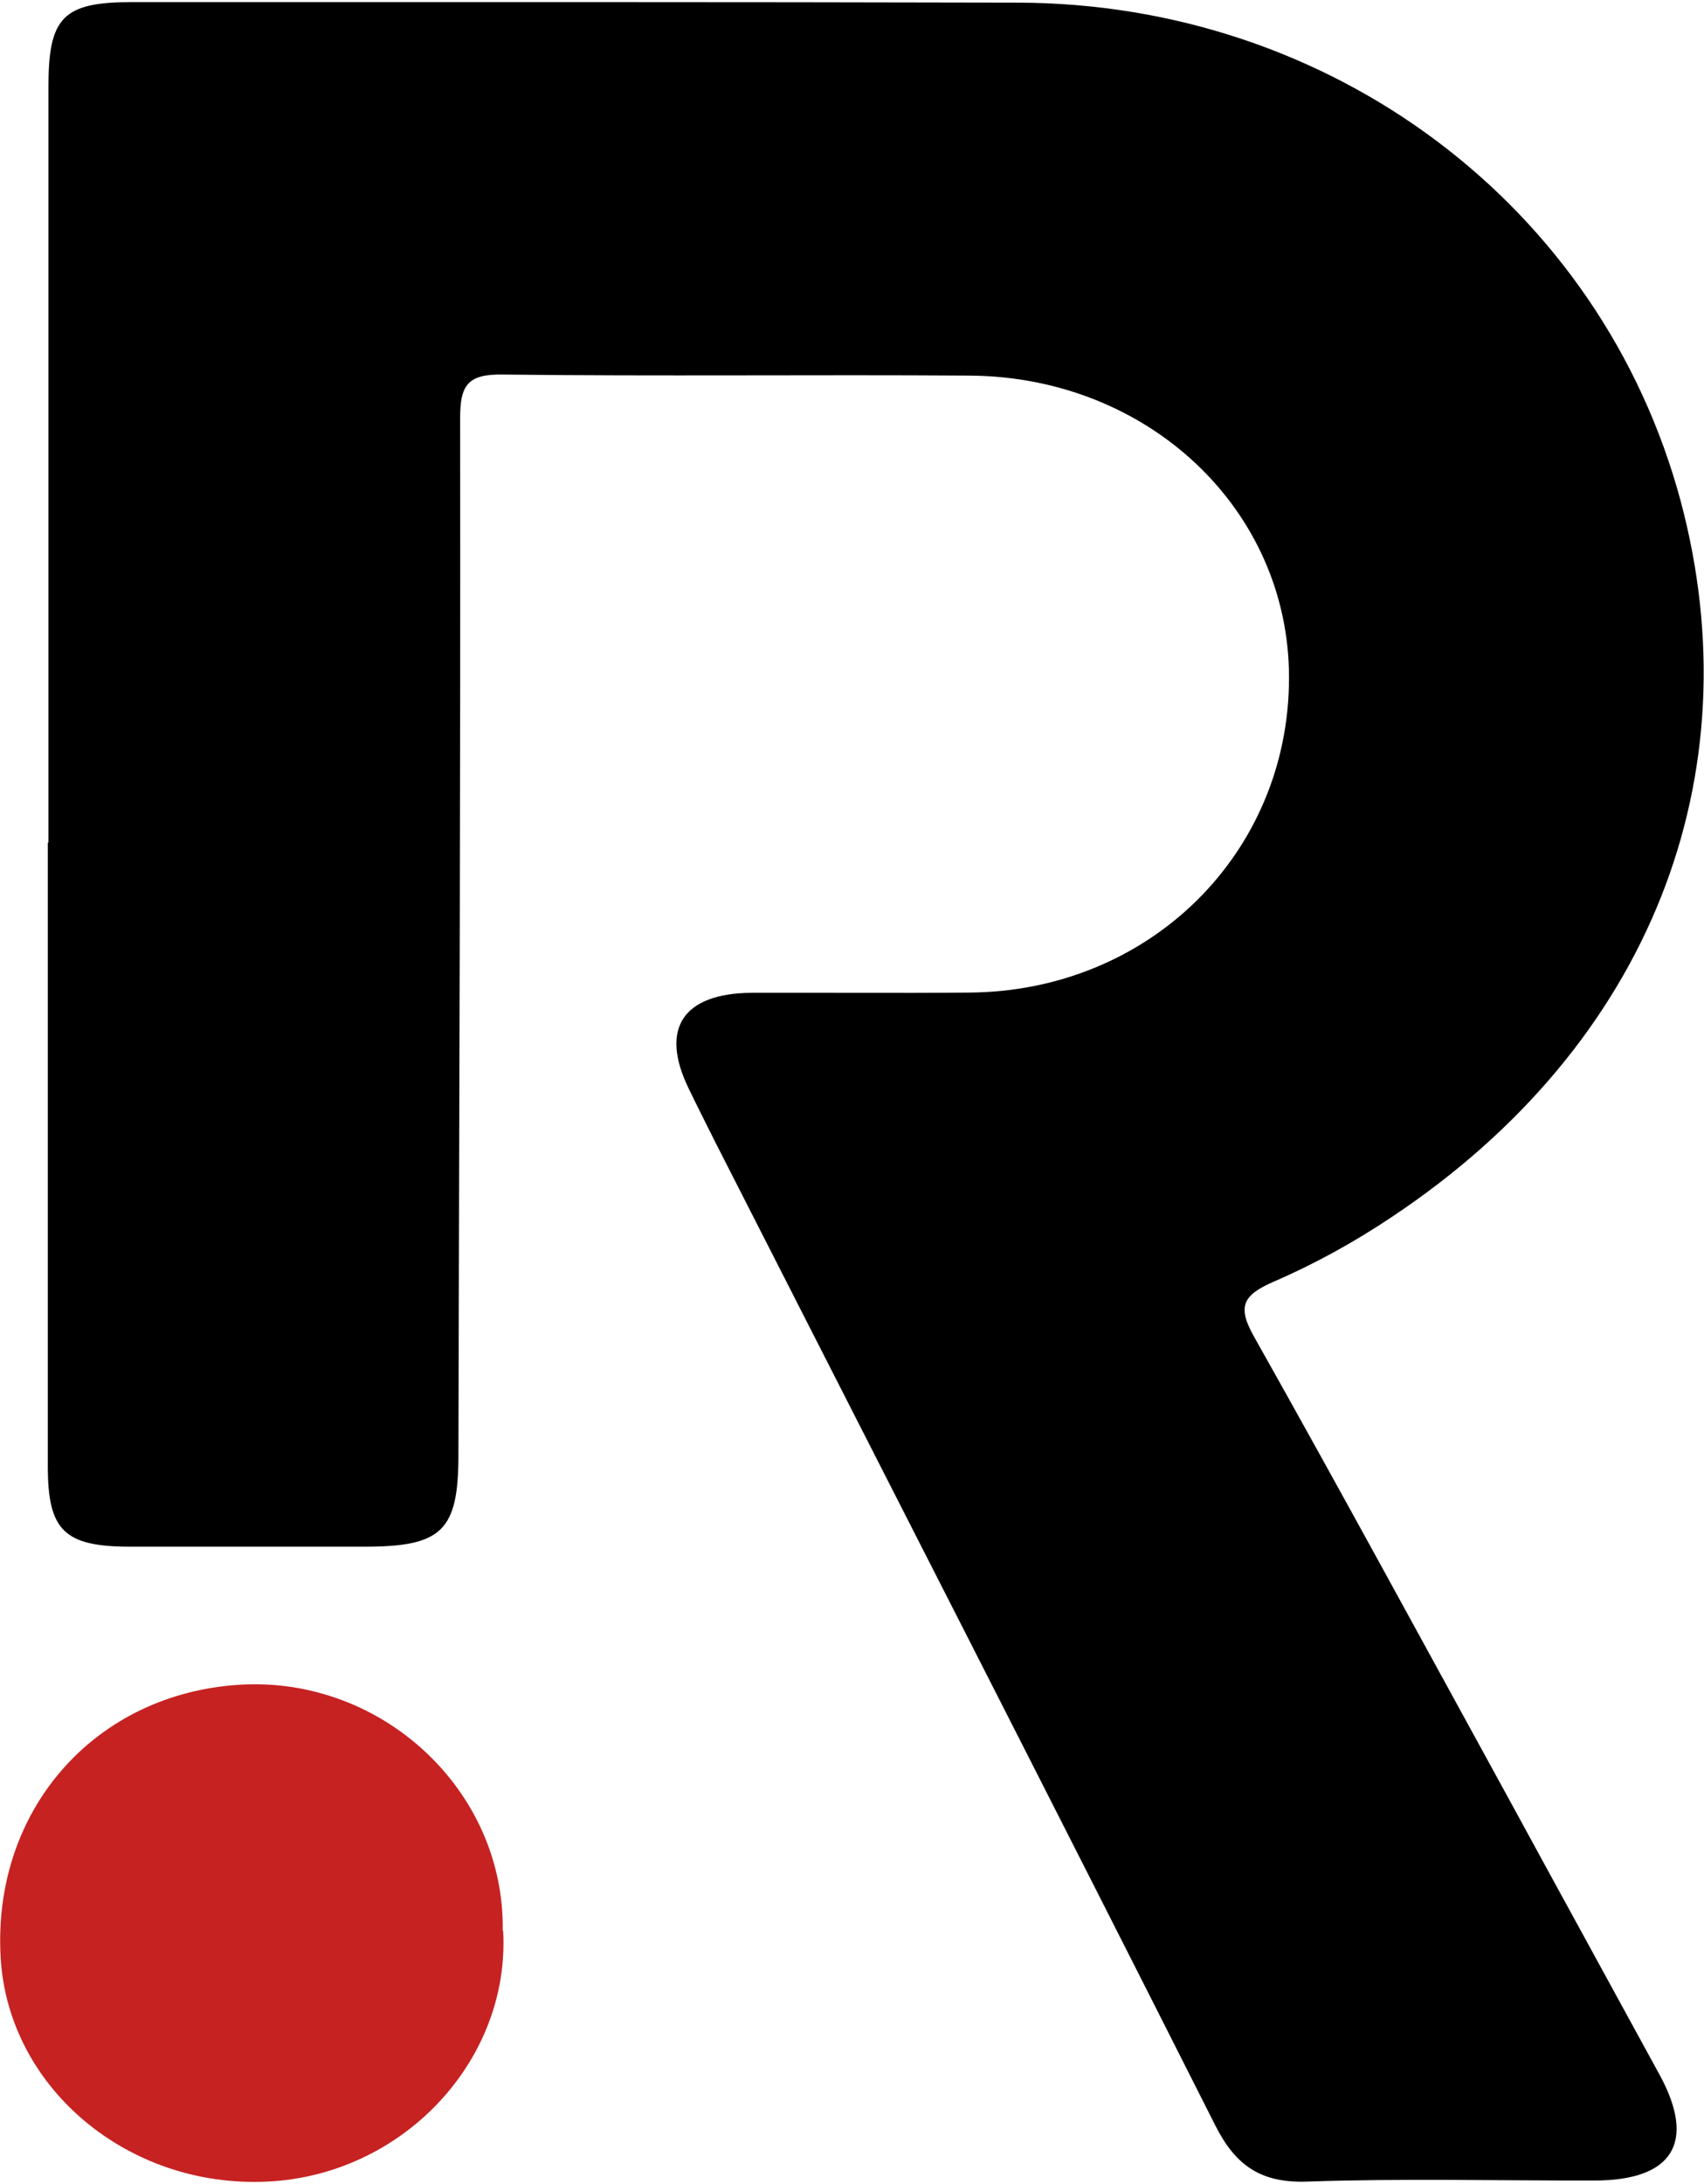 <?xml version="1.0" encoding="UTF-8"?>
<svg data-bbox="0.003 0.039 31.991 40.92" viewBox="0 0 32 41" height="41" width="32" xmlns="http://www.w3.org/2000/svg" data-type="color">
    <g>
        <path d="M.91 15.816H.898v11.711c0 1.207.309 1.508 1.555 1.508h4.39c1.458 0 1.766-.297 1.766-1.726.016-7.364.04-12.098.032-19.461 0-.606.132-.828.796-.817 2.93.035 5.856 0 8.782.02 3.36.027 5.988 2.527 5.988 5.668 0 3.308-2.629 5.894-6.012 5.914-1.363.012-2.718 0-4.082.004-1.293.011-1.726.675-1.18 1.797.165.343.337.68.508 1.023 3.13 6.145 6.274 12.285 9.383 18.445.38.75.852 1.082 1.727 1.051 1.797-.062 3.597-.016 5.39-.02 1.473 0 1.914-.714 1.23-1.976-.944-1.73-1.898-3.465-2.843-5.2-1.586-2.89-3.156-5.784-4.777-8.663-.32-.567-.215-.778.363-1.032.77-.332 1.52-.746 2.219-1.214 4.883-3.246 6.8-8.301 5.43-13.438C30.07 3.848 24.992.062 19.117.05 13.57.036 8.02.04 2.473.04 1.188.04.91.323.91 1.616v14.2Zm0 0" fill="#000000" data-color="1"/>
        <path d="M9.441 36.246c.04-2.644-2.273-4.773-4.921-4.621-2.739.16-4.665 2.352-4.508 5.117.136 2.442 2.386 4.34 5.011 4.211 2.54-.121 4.559-2.27 4.426-4.707Zm0 0" fill="#c62222" data-color="2"/>
    </g>
</svg>

